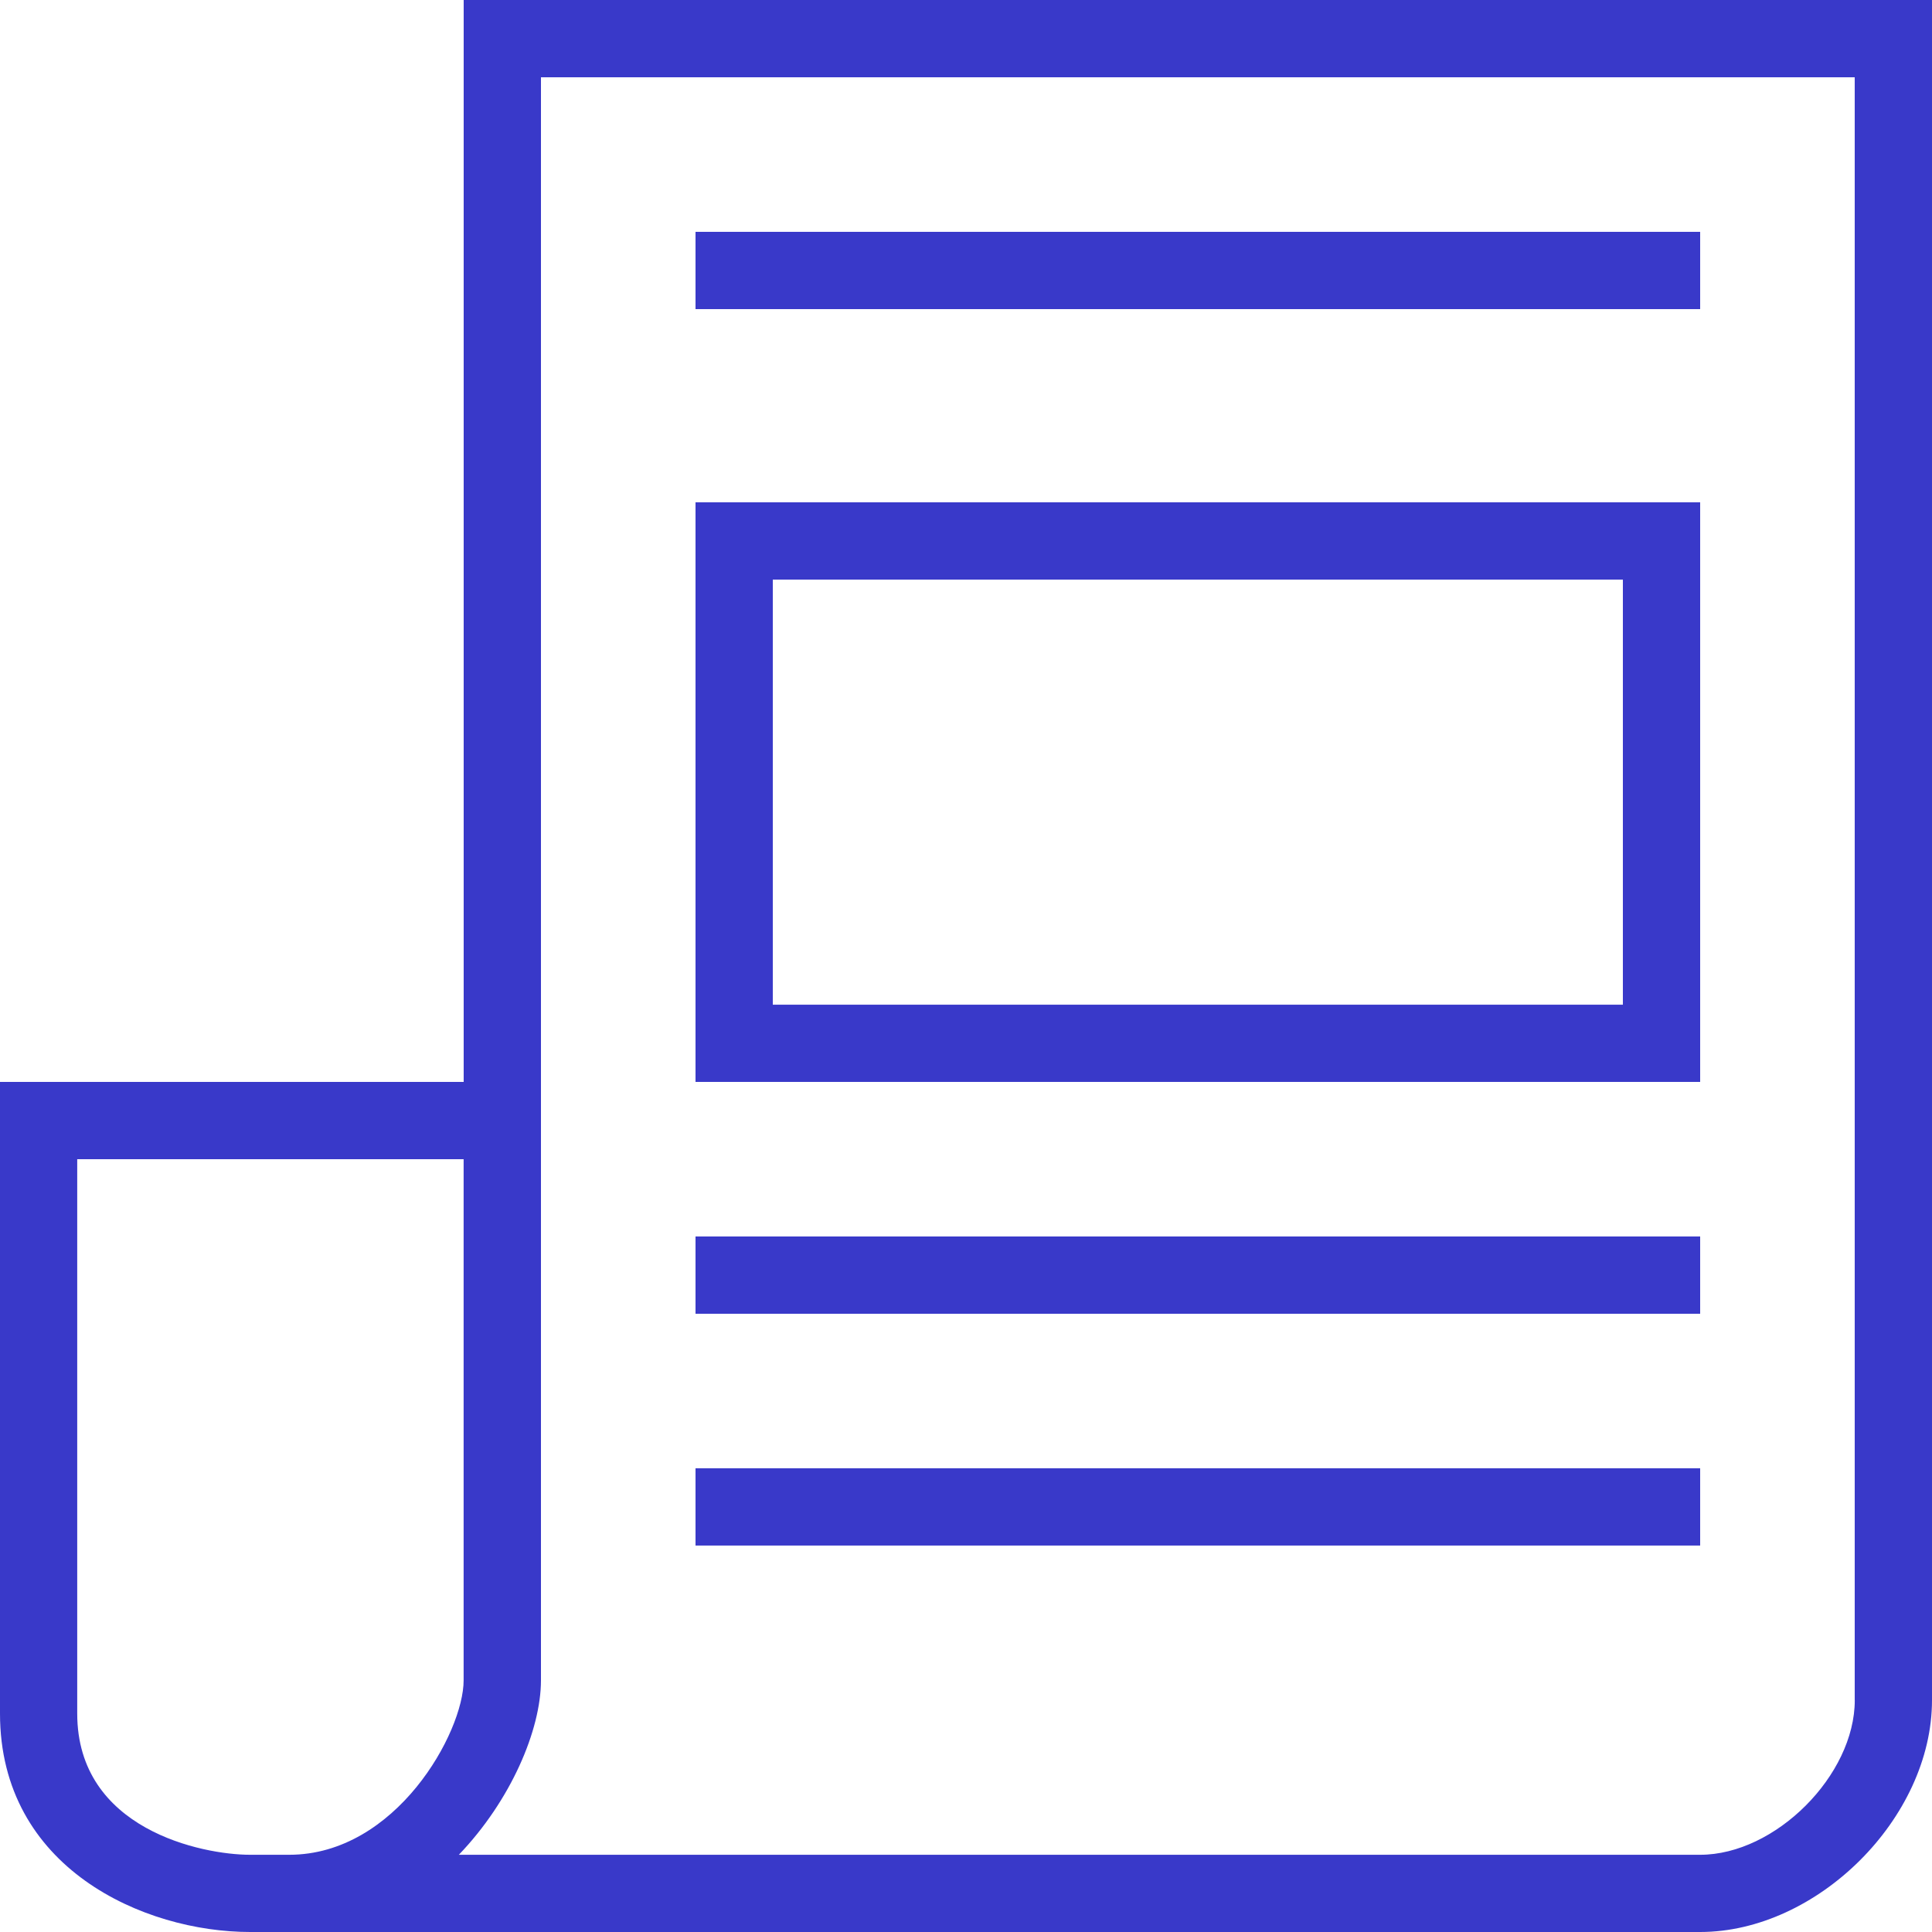 <?xml version="1.0" encoding="utf-8"?>
<!-- Generator: Adobe Illustrator 15.0.0, SVG Export Plug-In . SVG Version: 6.00 Build 0)  -->
<!DOCTYPE svg PUBLIC "-//W3C//DTD SVG 1.1//EN" "http://www.w3.org/Graphics/SVG/1.1/DTD/svg11.dtd">
<svg version="1.1" id="Capa_1" xmlns="http://www.w3.org/2000/svg" xmlns:xlink="http://www.w3.org/1999/xlink" x="0px" y="0px"
	 width="36px" height="36px" viewBox="0 0 36 36" enable-background="new 0 0 36 36" xml:space="preserve">
<g>
	<path fill-rule="evenodd" clip-rule="evenodd" fill="#3939C9" d="M34.561,31.68c0,1.4-1.48,2.881-2.881,2.881H8.55
		c0.97-1.011,1.53-2.33,1.53-3.25V21.6V20.57v-0.41V1.44h24.48V31.68z M4.66,34.561c-0.891,0-3.221-0.471-3.221-2.631V21.6h7.2
		v9.711c0,0.969-1.26,3.25-3.25,3.25H4.66z M8.64,0v20.16H0v11.77C0,34.811,2.68,36,4.66,36h27.02C33.86,36,36,33.88,36,31.68V0
		H8.64z"/>
	<rect x="12.96" y="4.32" fill="#3939C9" width="18.72" height="1.44"/>
	<rect x="12.96" y="23.04" fill="#3939C9" width="18.72" height="1.44"/>
	<rect x="12.96" y="27.359" fill="#3939C9" width="18.72" height="1.44"/>
	<path fill-rule="evenodd" clip-rule="evenodd" fill="#3939C9" d="M30.24,18.721H14.4V10.8h15.84V18.721z M31.68,9.36H12.96v10.8
		h18.72V9.36z"/>
</g>
</svg>
